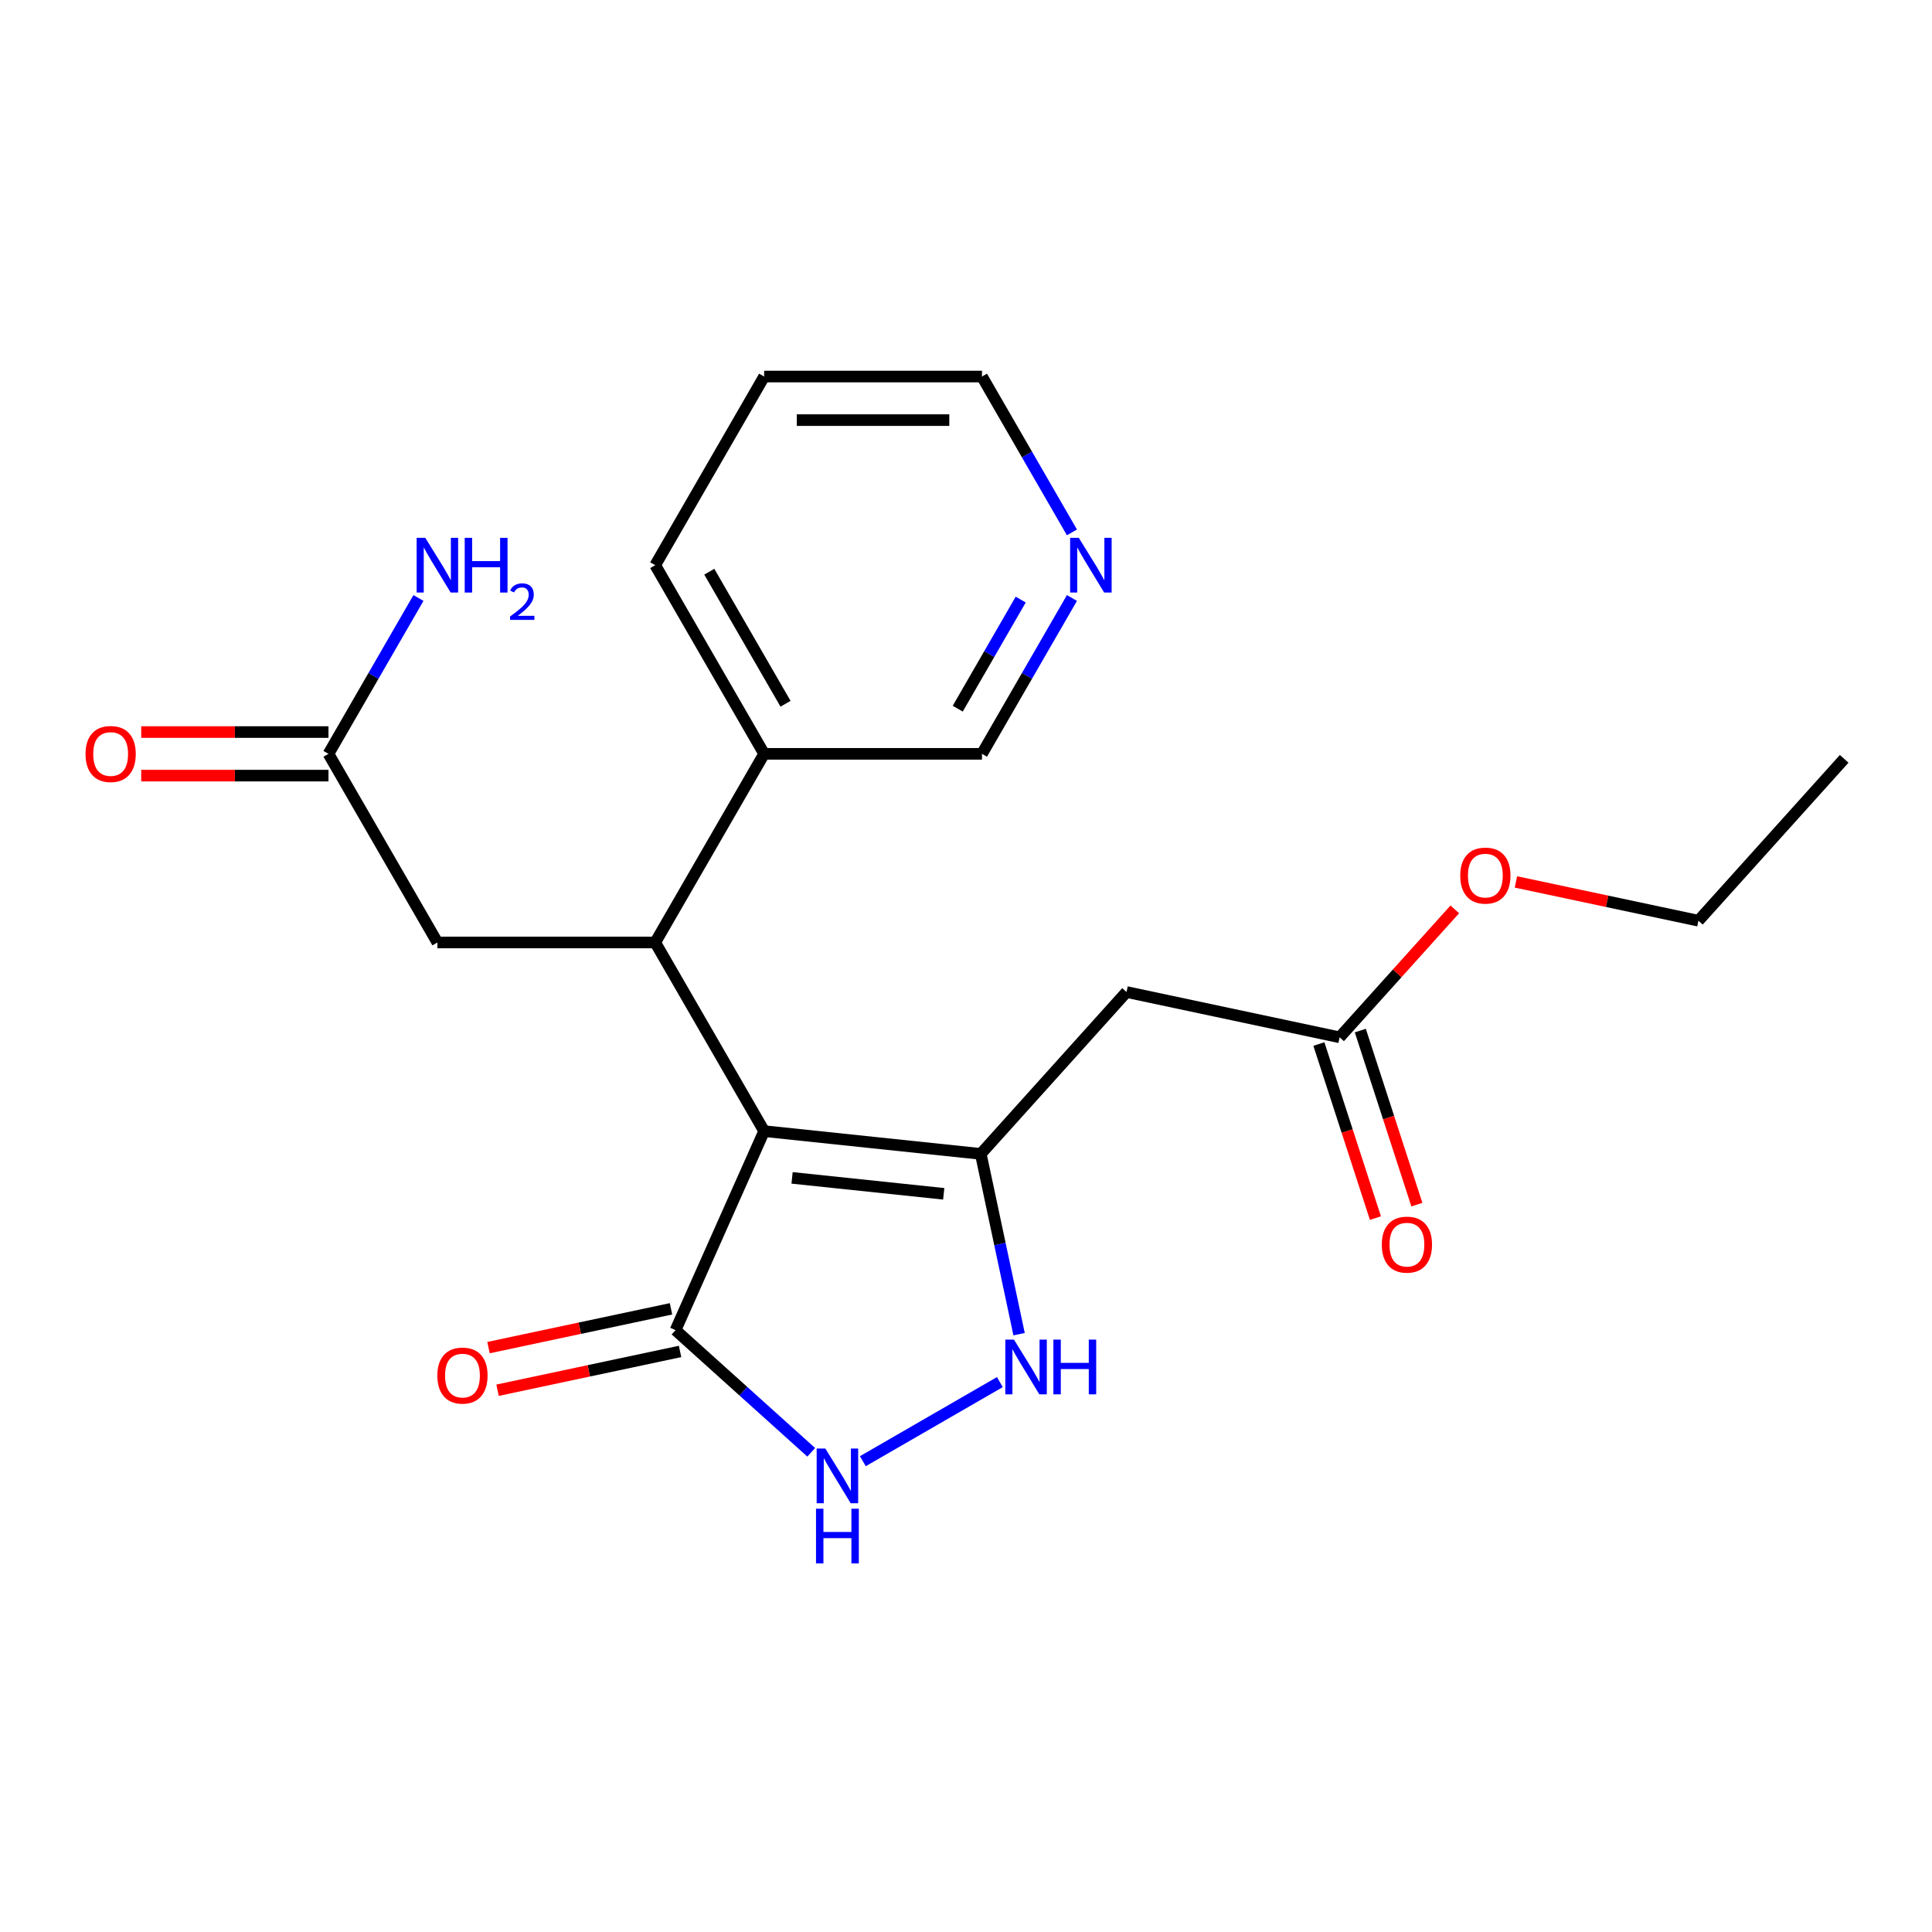 <?xml version='1.0' encoding='iso-8859-1'?>
<svg version='1.1' baseProfile='full'
              xmlns='http://www.w3.org/2000/svg'
                      xmlns:rdkit='http://www.rdkit.org/xml'
                      xmlns:xlink='http://www.w3.org/1999/xlink'
                  xml:space='preserve'
width='1000px' height='1000px' viewBox='0 0 1000 1000'>
<!-- END OF HEADER -->
<rect style='opacity:1.0;fill:#FFFFFF;stroke:none' width='1000' height='1000' x='0' y='0'> </rect>
<path class='bond-0' d='M 395.516,585.471 L 507.646,597.256' style='fill:none;fill-rule:evenodd;stroke:#000000;stroke-width:6px;stroke-linecap:butt;stroke-linejoin:miter;stroke-opacity:1' />
<path class='bond-0' d='M 409.978,609.665 L 488.47,617.915' style='fill:none;fill-rule:evenodd;stroke:#000000;stroke-width:6px;stroke-linecap:butt;stroke-linejoin:miter;stroke-opacity:1' />
<path class='bond-1' d='M 395.516,585.471 L 339.142,487.828' style='fill:none;fill-rule:evenodd;stroke:#000000;stroke-width:6px;stroke-linecap:butt;stroke-linejoin:miter;stroke-opacity:1' />
<path class='bond-2' d='M 395.516,585.471 L 349.657,688.472' style='fill:none;fill-rule:evenodd;stroke:#000000;stroke-width:6px;stroke-linecap:butt;stroke-linejoin:miter;stroke-opacity:1' />
<path class='bond-3' d='M 507.646,597.256 L 517.563,643.909' style='fill:none;fill-rule:evenodd;stroke:#000000;stroke-width:6px;stroke-linecap:butt;stroke-linejoin:miter;stroke-opacity:1' />
<path class='bond-3' d='M 517.563,643.909 L 527.479,690.562' style='fill:none;fill-rule:evenodd;stroke:#0000FF;stroke-width:6px;stroke-linecap:butt;stroke-linejoin:miter;stroke-opacity:1' />
<path class='bond-5' d='M 507.646,597.256 L 583.09,513.468' style='fill:none;fill-rule:evenodd;stroke:#000000;stroke-width:6px;stroke-linecap:butt;stroke-linejoin:miter;stroke-opacity:1' />
<path class='bond-7' d='M 339.142,487.828 L 226.393,487.828' style='fill:none;fill-rule:evenodd;stroke:#000000;stroke-width:6px;stroke-linecap:butt;stroke-linejoin:miter;stroke-opacity:1' />
<path class='bond-9' d='M 339.142,487.828 L 395.516,390.185' style='fill:none;fill-rule:evenodd;stroke:#000000;stroke-width:6px;stroke-linecap:butt;stroke-linejoin:miter;stroke-opacity:1' />
<path class='bond-4' d='M 349.657,688.472 L 384.772,720.089' style='fill:none;fill-rule:evenodd;stroke:#000000;stroke-width:6px;stroke-linecap:butt;stroke-linejoin:miter;stroke-opacity:1' />
<path class='bond-4' d='M 384.772,720.089 L 419.886,751.707' style='fill:none;fill-rule:evenodd;stroke:#0000FF;stroke-width:6px;stroke-linecap:butt;stroke-linejoin:miter;stroke-opacity:1' />
<path class='bond-10' d='M 347.313,677.443 L 300.08,687.483' style='fill:none;fill-rule:evenodd;stroke:#000000;stroke-width:6px;stroke-linecap:butt;stroke-linejoin:miter;stroke-opacity:1' />
<path class='bond-10' d='M 300.08,687.483 L 252.847,697.522' style='fill:none;fill-rule:evenodd;stroke:#FF0000;stroke-width:6px;stroke-linecap:butt;stroke-linejoin:miter;stroke-opacity:1' />
<path class='bond-10' d='M 352.001,699.5 L 304.768,709.54' style='fill:none;fill-rule:evenodd;stroke:#000000;stroke-width:6px;stroke-linecap:butt;stroke-linejoin:miter;stroke-opacity:1' />
<path class='bond-10' d='M 304.768,709.54 L 257.535,719.579' style='fill:none;fill-rule:evenodd;stroke:#FF0000;stroke-width:6px;stroke-linecap:butt;stroke-linejoin:miter;stroke-opacity:1' />
<path class='bond-22' d='M 517.529,715.369 L 446.612,756.313' style='fill:none;fill-rule:evenodd;stroke:#0000FF;stroke-width:6px;stroke-linecap:butt;stroke-linejoin:miter;stroke-opacity:1' />
<path class='bond-6' d='M 583.09,513.468 L 693.374,536.91' style='fill:none;fill-rule:evenodd;stroke:#000000;stroke-width:6px;stroke-linecap:butt;stroke-linejoin:miter;stroke-opacity:1' />
<path class='bond-12' d='M 682.651,540.394 L 697.287,585.439' style='fill:none;fill-rule:evenodd;stroke:#000000;stroke-width:6px;stroke-linecap:butt;stroke-linejoin:miter;stroke-opacity:1' />
<path class='bond-12' d='M 697.287,585.439 L 711.924,630.485' style='fill:none;fill-rule:evenodd;stroke:#FF0000;stroke-width:6px;stroke-linecap:butt;stroke-linejoin:miter;stroke-opacity:1' />
<path class='bond-12' d='M 704.097,533.426 L 718.733,578.471' style='fill:none;fill-rule:evenodd;stroke:#000000;stroke-width:6px;stroke-linecap:butt;stroke-linejoin:miter;stroke-opacity:1' />
<path class='bond-12' d='M 718.733,578.471 L 733.37,623.517' style='fill:none;fill-rule:evenodd;stroke:#FF0000;stroke-width:6px;stroke-linecap:butt;stroke-linejoin:miter;stroke-opacity:1' />
<path class='bond-15' d='M 693.374,536.91 L 723.187,503.8' style='fill:none;fill-rule:evenodd;stroke:#000000;stroke-width:6px;stroke-linecap:butt;stroke-linejoin:miter;stroke-opacity:1' />
<path class='bond-15' d='M 723.187,503.8 L 752.999,470.69' style='fill:none;fill-rule:evenodd;stroke:#FF0000;stroke-width:6px;stroke-linecap:butt;stroke-linejoin:miter;stroke-opacity:1' />
<path class='bond-8' d='M 226.393,487.828 L 170.019,390.185' style='fill:none;fill-rule:evenodd;stroke:#000000;stroke-width:6px;stroke-linecap:butt;stroke-linejoin:miter;stroke-opacity:1' />
<path class='bond-13' d='M 170.019,378.91 L 121.554,378.91' style='fill:none;fill-rule:evenodd;stroke:#000000;stroke-width:6px;stroke-linecap:butt;stroke-linejoin:miter;stroke-opacity:1' />
<path class='bond-13' d='M 121.554,378.91 L 73.09,378.91' style='fill:none;fill-rule:evenodd;stroke:#FF0000;stroke-width:6px;stroke-linecap:butt;stroke-linejoin:miter;stroke-opacity:1' />
<path class='bond-13' d='M 170.019,401.46 L 121.554,401.46' style='fill:none;fill-rule:evenodd;stroke:#000000;stroke-width:6px;stroke-linecap:butt;stroke-linejoin:miter;stroke-opacity:1' />
<path class='bond-13' d='M 121.554,401.46 L 73.09,401.46' style='fill:none;fill-rule:evenodd;stroke:#FF0000;stroke-width:6px;stroke-linecap:butt;stroke-linejoin:miter;stroke-opacity:1' />
<path class='bond-14' d='M 170.019,390.185 L 193.305,349.853' style='fill:none;fill-rule:evenodd;stroke:#000000;stroke-width:6px;stroke-linecap:butt;stroke-linejoin:miter;stroke-opacity:1' />
<path class='bond-14' d='M 193.305,349.853 L 216.591,309.521' style='fill:none;fill-rule:evenodd;stroke:#0000FF;stroke-width:6px;stroke-linecap:butt;stroke-linejoin:miter;stroke-opacity:1' />
<path class='bond-16' d='M 395.516,390.185 L 508.264,390.185' style='fill:none;fill-rule:evenodd;stroke:#000000;stroke-width:6px;stroke-linecap:butt;stroke-linejoin:miter;stroke-opacity:1' />
<path class='bond-18' d='M 395.516,390.185 L 339.142,292.542' style='fill:none;fill-rule:evenodd;stroke:#000000;stroke-width:6px;stroke-linecap:butt;stroke-linejoin:miter;stroke-opacity:1' />
<path class='bond-18' d='M 406.588,364.264 L 367.126,295.914' style='fill:none;fill-rule:evenodd;stroke:#000000;stroke-width:6px;stroke-linecap:butt;stroke-linejoin:miter;stroke-opacity:1' />
<path class='bond-11' d='M 554.836,309.521 L 531.55,349.853' style='fill:none;fill-rule:evenodd;stroke:#0000FF;stroke-width:6px;stroke-linecap:butt;stroke-linejoin:miter;stroke-opacity:1' />
<path class='bond-11' d='M 531.55,349.853 L 508.264,390.185' style='fill:none;fill-rule:evenodd;stroke:#000000;stroke-width:6px;stroke-linecap:butt;stroke-linejoin:miter;stroke-opacity:1' />
<path class='bond-11' d='M 528.321,310.346 L 512.021,338.578' style='fill:none;fill-rule:evenodd;stroke:#0000FF;stroke-width:6px;stroke-linecap:butt;stroke-linejoin:miter;stroke-opacity:1' />
<path class='bond-11' d='M 512.021,338.578 L 495.721,366.811' style='fill:none;fill-rule:evenodd;stroke:#000000;stroke-width:6px;stroke-linecap:butt;stroke-linejoin:miter;stroke-opacity:1' />
<path class='bond-17' d='M 554.836,275.563 L 531.55,235.231' style='fill:none;fill-rule:evenodd;stroke:#0000FF;stroke-width:6px;stroke-linecap:butt;stroke-linejoin:miter;stroke-opacity:1' />
<path class='bond-17' d='M 531.55,235.231 L 508.264,194.899' style='fill:none;fill-rule:evenodd;stroke:#000000;stroke-width:6px;stroke-linecap:butt;stroke-linejoin:miter;stroke-opacity:1' />
<path class='bond-19' d='M 784.636,456.484 L 831.869,466.523' style='fill:none;fill-rule:evenodd;stroke:#FF0000;stroke-width:6px;stroke-linecap:butt;stroke-linejoin:miter;stroke-opacity:1' />
<path class='bond-19' d='M 831.869,466.523 L 879.102,476.563' style='fill:none;fill-rule:evenodd;stroke:#000000;stroke-width:6px;stroke-linecap:butt;stroke-linejoin:miter;stroke-opacity:1' />
<path class='bond-23' d='M 508.264,194.899 L 395.516,194.899' style='fill:none;fill-rule:evenodd;stroke:#000000;stroke-width:6px;stroke-linecap:butt;stroke-linejoin:miter;stroke-opacity:1' />
<path class='bond-23' d='M 491.352,217.449 L 412.428,217.449' style='fill:none;fill-rule:evenodd;stroke:#000000;stroke-width:6px;stroke-linecap:butt;stroke-linejoin:miter;stroke-opacity:1' />
<path class='bond-20' d='M 339.142,292.542 L 395.516,194.899' style='fill:none;fill-rule:evenodd;stroke:#000000;stroke-width:6px;stroke-linecap:butt;stroke-linejoin:miter;stroke-opacity:1' />
<path class='bond-21' d='M 879.102,476.563 L 954.545,392.775' style='fill:none;fill-rule:evenodd;stroke:#000000;stroke-width:6px;stroke-linecap:butt;stroke-linejoin:miter;stroke-opacity:1' />
<path  class='atom-4' d='M 524.828 693.381
L 534.108 708.381
Q 535.028 709.861, 536.508 712.541
Q 537.988 715.221, 538.068 715.381
L 538.068 693.381
L 541.828 693.381
L 541.828 721.701
L 537.948 721.701
L 527.988 705.301
Q 526.828 703.381, 525.588 701.181
Q 524.388 698.981, 524.028 698.301
L 524.028 721.701
L 520.348 721.701
L 520.348 693.381
L 524.828 693.381
' fill='#0000FF'/>
<path  class='atom-4' d='M 545.228 693.381
L 549.068 693.381
L 549.068 705.421
L 563.548 705.421
L 563.548 693.381
L 567.388 693.381
L 567.388 721.701
L 563.548 721.701
L 563.548 708.621
L 549.068 708.621
L 549.068 721.701
L 545.228 721.701
L 545.228 693.381
' fill='#0000FF'/>
<path  class='atom-5' d='M 427.185 749.755
L 436.465 764.755
Q 437.385 766.235, 438.865 768.915
Q 440.345 771.595, 440.425 771.755
L 440.425 749.755
L 444.185 749.755
L 444.185 778.075
L 440.305 778.075
L 430.345 761.675
Q 429.185 759.755, 427.945 757.555
Q 426.745 755.355, 426.385 754.675
L 426.385 778.075
L 422.705 778.075
L 422.705 749.755
L 427.185 749.755
' fill='#0000FF'/>
<path  class='atom-5' d='M 422.365 780.907
L 426.205 780.907
L 426.205 792.947
L 440.685 792.947
L 440.685 780.907
L 444.525 780.907
L 444.525 809.227
L 440.685 809.227
L 440.685 796.147
L 426.205 796.147
L 426.205 809.227
L 422.365 809.227
L 422.365 780.907
' fill='#0000FF'/>
<path  class='atom-11' d='M 226.372 711.993
Q 226.372 705.193, 229.732 701.393
Q 233.092 697.593, 239.372 697.593
Q 245.652 697.593, 249.012 701.393
Q 252.372 705.193, 252.372 711.993
Q 252.372 718.873, 248.972 722.793
Q 245.572 726.673, 239.372 726.673
Q 233.132 726.673, 229.732 722.793
Q 226.372 718.913, 226.372 711.993
M 239.372 723.473
Q 243.692 723.473, 246.012 720.593
Q 248.372 717.673, 248.372 711.993
Q 248.372 706.433, 246.012 703.633
Q 243.692 700.793, 239.372 700.793
Q 235.052 700.793, 232.692 703.593
Q 230.372 706.393, 230.372 711.993
Q 230.372 717.713, 232.692 720.593
Q 235.052 723.473, 239.372 723.473
' fill='#FF0000'/>
<path  class='atom-12' d='M 558.378 278.382
L 567.658 293.382
Q 568.578 294.862, 570.058 297.542
Q 571.538 300.222, 571.618 300.382
L 571.618 278.382
L 575.378 278.382
L 575.378 306.702
L 571.498 306.702
L 561.538 290.302
Q 560.378 288.382, 559.138 286.182
Q 557.938 283.982, 557.578 283.302
L 557.578 306.702
L 553.898 306.702
L 553.898 278.382
L 558.378 278.382
' fill='#0000FF'/>
<path  class='atom-13' d='M 715.215 644.22
Q 715.215 637.42, 718.575 633.62
Q 721.935 629.82, 728.215 629.82
Q 734.495 629.82, 737.855 633.62
Q 741.215 637.42, 741.215 644.22
Q 741.215 651.1, 737.815 655.02
Q 734.415 658.9, 728.215 658.9
Q 721.975 658.9, 718.575 655.02
Q 715.215 651.14, 715.215 644.22
M 728.215 655.7
Q 732.535 655.7, 734.855 652.82
Q 737.215 649.9, 737.215 644.22
Q 737.215 638.66, 734.855 635.86
Q 732.535 633.02, 728.215 633.02
Q 723.895 633.02, 721.535 635.82
Q 719.215 638.62, 719.215 644.22
Q 719.215 649.94, 721.535 652.82
Q 723.895 655.7, 728.215 655.7
' fill='#FF0000'/>
<path  class='atom-14' d='M 44.271 390.265
Q 44.271 383.465, 47.631 379.665
Q 50.991 375.865, 57.271 375.865
Q 63.551 375.865, 66.911 379.665
Q 70.271 383.465, 70.271 390.265
Q 70.271 397.145, 66.871 401.065
Q 63.471 404.945, 57.271 404.945
Q 51.031 404.945, 47.631 401.065
Q 44.271 397.185, 44.271 390.265
M 57.271 401.745
Q 61.591 401.745, 63.911 398.865
Q 66.271 395.945, 66.271 390.265
Q 66.271 384.705, 63.911 381.905
Q 61.591 379.065, 57.271 379.065
Q 52.951 379.065, 50.591 381.865
Q 48.271 384.665, 48.271 390.265
Q 48.271 395.985, 50.591 398.865
Q 52.951 401.745, 57.271 401.745
' fill='#FF0000'/>
<path  class='atom-15' d='M 220.133 278.382
L 229.413 293.382
Q 230.333 294.862, 231.813 297.542
Q 233.293 300.222, 233.373 300.382
L 233.373 278.382
L 237.133 278.382
L 237.133 306.702
L 233.253 306.702
L 223.293 290.302
Q 222.133 288.382, 220.893 286.182
Q 219.693 283.982, 219.333 283.302
L 219.333 306.702
L 215.653 306.702
L 215.653 278.382
L 220.133 278.382
' fill='#0000FF'/>
<path  class='atom-15' d='M 240.533 278.382
L 244.373 278.382
L 244.373 290.422
L 258.853 290.422
L 258.853 278.382
L 262.693 278.382
L 262.693 306.702
L 258.853 306.702
L 258.853 293.622
L 244.373 293.622
L 244.373 306.702
L 240.533 306.702
L 240.533 278.382
' fill='#0000FF'/>
<path  class='atom-15' d='M 264.066 305.709
Q 264.752 303.94, 266.389 302.963
Q 268.026 301.96, 270.296 301.96
Q 273.121 301.96, 274.705 303.491
Q 276.289 305.022, 276.289 307.741
Q 276.289 310.513, 274.23 313.101
Q 272.197 315.688, 267.973 318.75
L 276.606 318.75
L 276.606 320.862
L 264.013 320.862
L 264.013 319.093
Q 267.498 316.612, 269.557 314.764
Q 271.643 312.916, 272.646 311.253
Q 273.649 309.589, 273.649 307.873
Q 273.649 306.078, 272.752 305.075
Q 271.854 304.072, 270.296 304.072
Q 268.792 304.072, 267.788 304.679
Q 266.785 305.286, 266.072 306.633
L 264.066 305.709
' fill='#0000FF'/>
<path  class='atom-16' d='M 755.818 453.201
Q 755.818 446.401, 759.178 442.601
Q 762.538 438.801, 768.818 438.801
Q 775.098 438.801, 778.458 442.601
Q 781.818 446.401, 781.818 453.201
Q 781.818 460.081, 778.418 464.001
Q 775.018 467.881, 768.818 467.881
Q 762.578 467.881, 759.178 464.001
Q 755.818 460.121, 755.818 453.201
M 768.818 464.681
Q 773.138 464.681, 775.458 461.801
Q 777.818 458.881, 777.818 453.201
Q 777.818 447.641, 775.458 444.841
Q 773.138 442.001, 768.818 442.001
Q 764.498 442.001, 762.138 444.801
Q 759.818 447.601, 759.818 453.201
Q 759.818 458.921, 762.138 461.801
Q 764.498 464.681, 768.818 464.681
' fill='#FF0000'/>
</svg>
